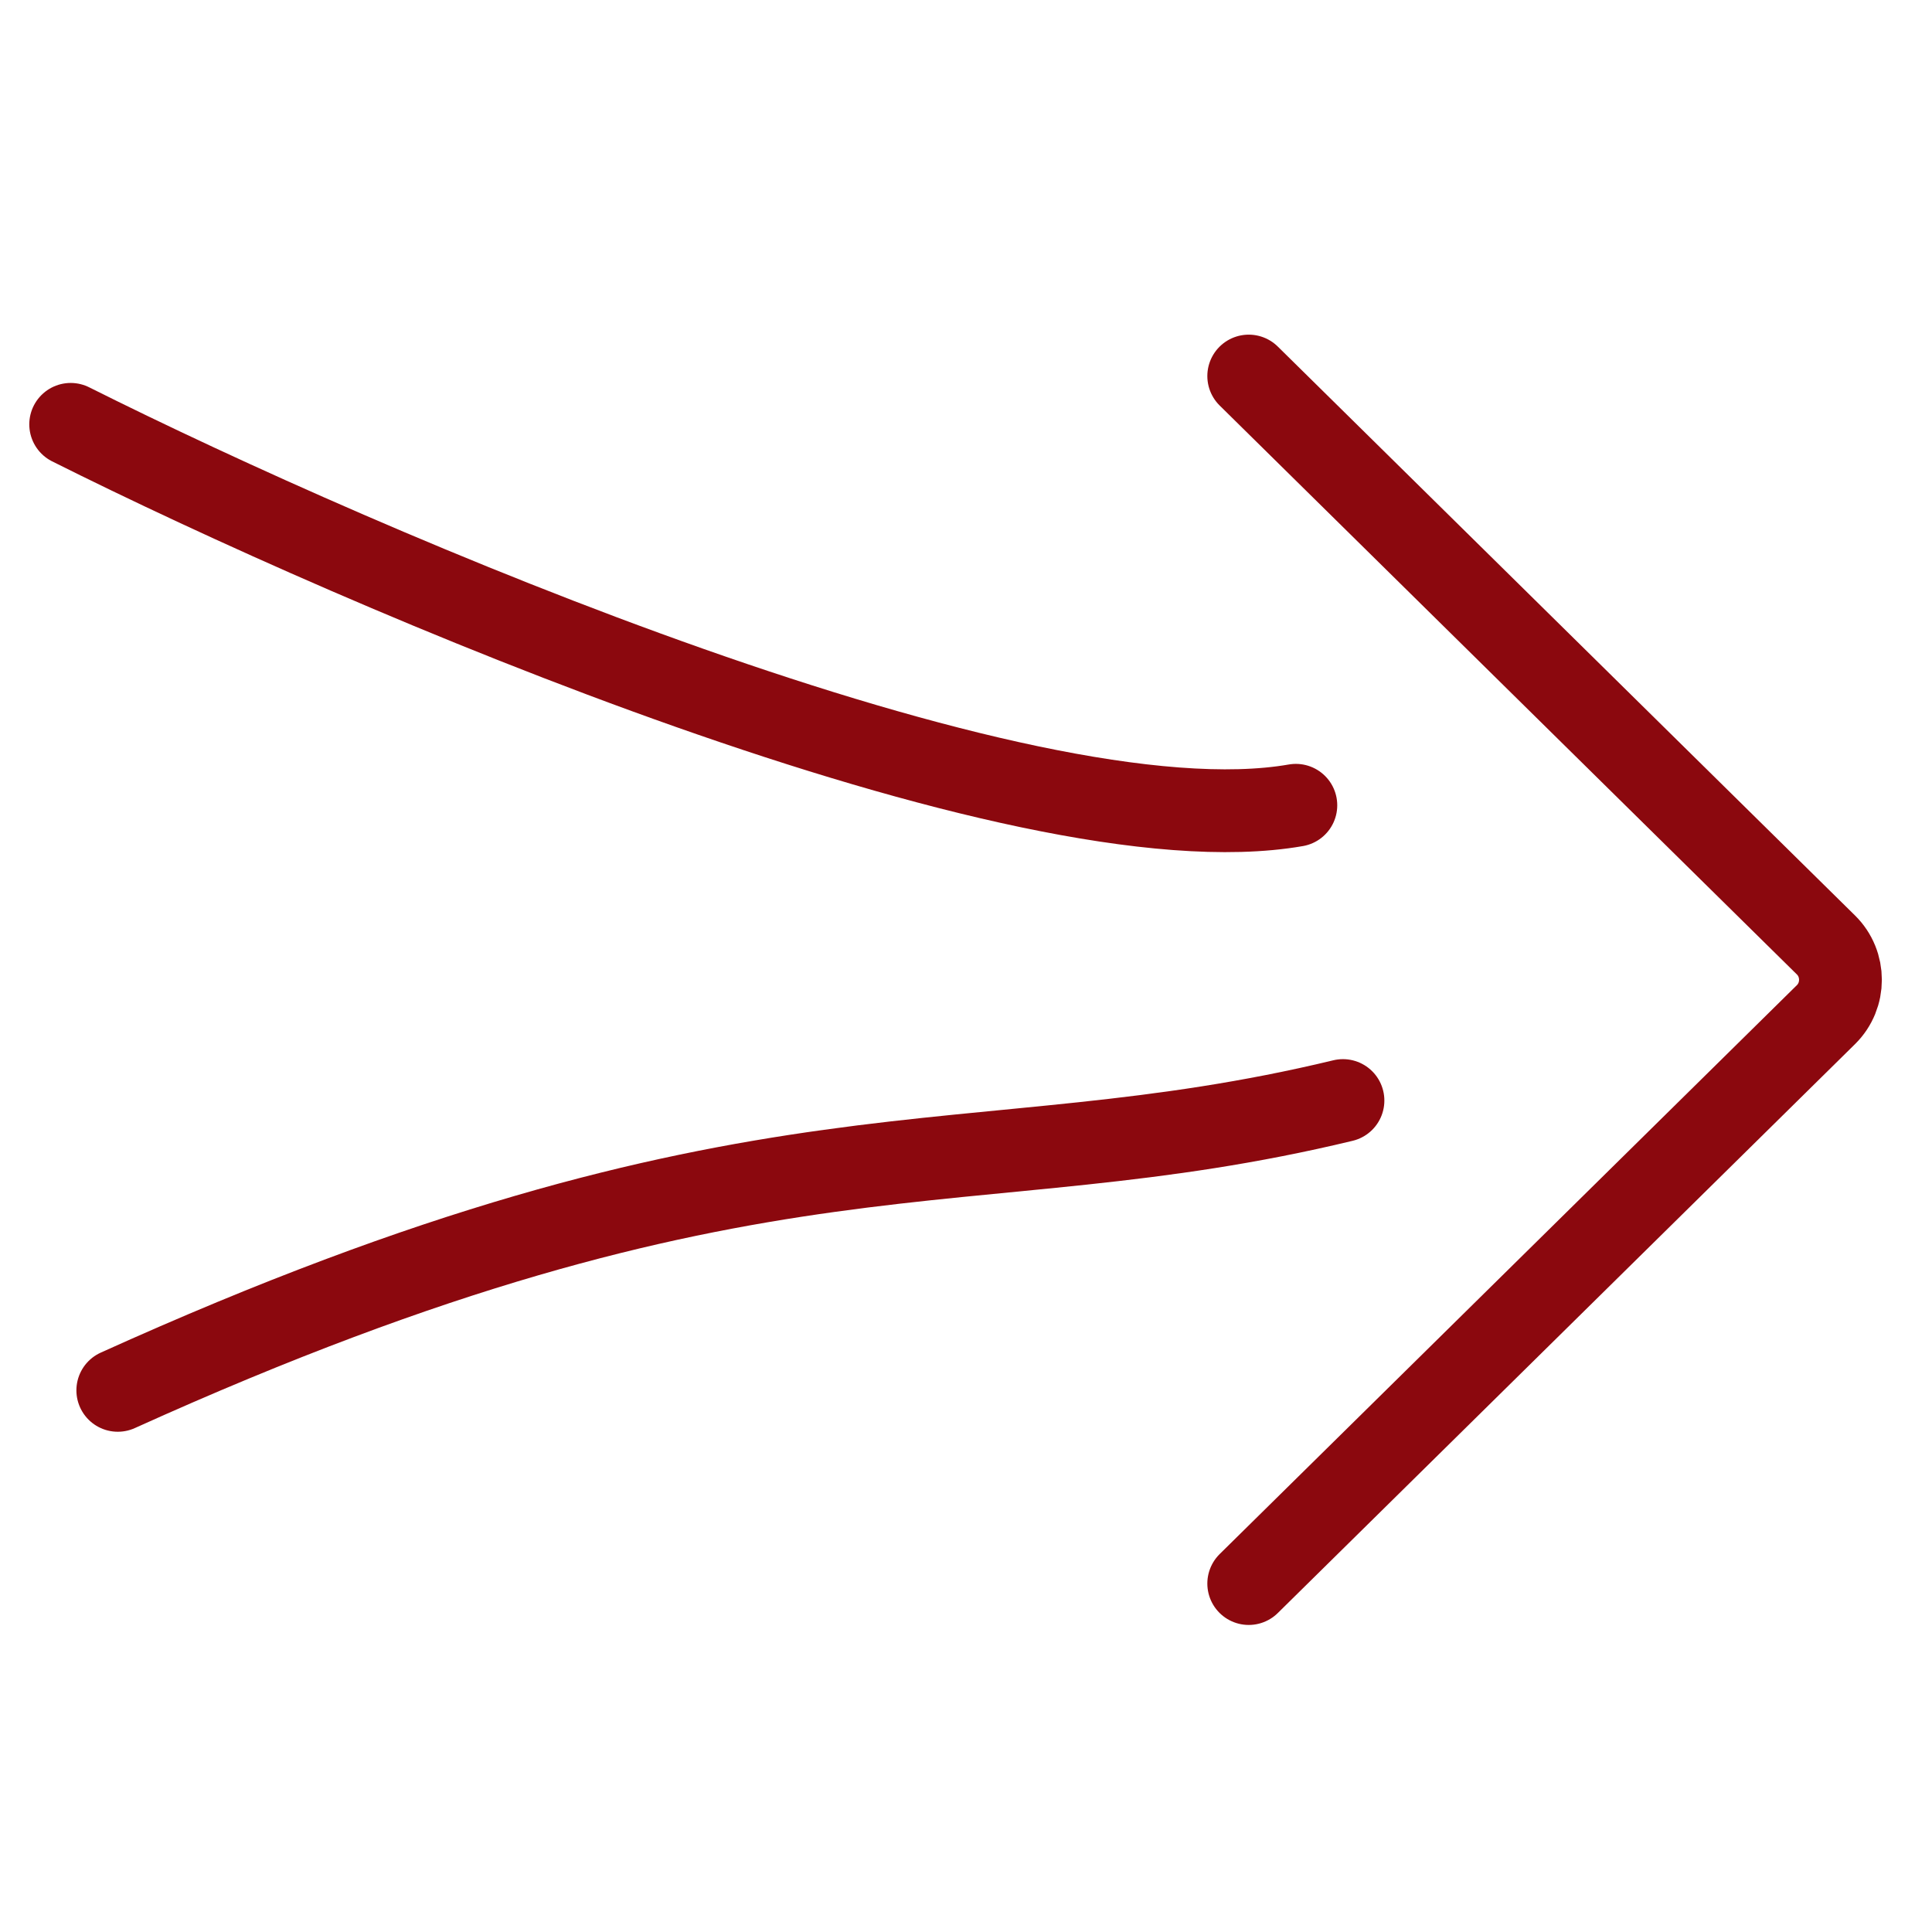 <?xml version="1.0" encoding="UTF-8"?> <svg xmlns="http://www.w3.org/2000/svg" width="70" height="70" viewBox="0 0 70 70" fill="none"><g clip-path="url(#clip0_391_148)"><g clip-path="url(#clip1_391_148)"><path d="M2.561 15.375C13.196 20.702 36.963 30.921 46.951 29.177" stroke="#8B080E" stroke-width="3" stroke-linecap="round"></path><path d="M48.658 39.875C34.999 43.169 27.487 39.875 4.268 50.375" stroke="#8B080E" stroke-width="3" stroke-linecap="round"></path><path d="M45.244 13.625L66.159 34.239C66.858 34.927 66.858 36.073 66.159 36.761L45.244 57.375" stroke="#8B080E" stroke-width="3" stroke-linecap="round"></path></g></g><defs><clipPath id="clip0_391_148"><rect width="70" height="70" fill="white"></rect></clipPath><clipPath id="clip1_391_148"><rect width="49" height="70" fill="white" transform="translate(0 60) rotate(-90)"></rect></clipPath></defs></svg> 